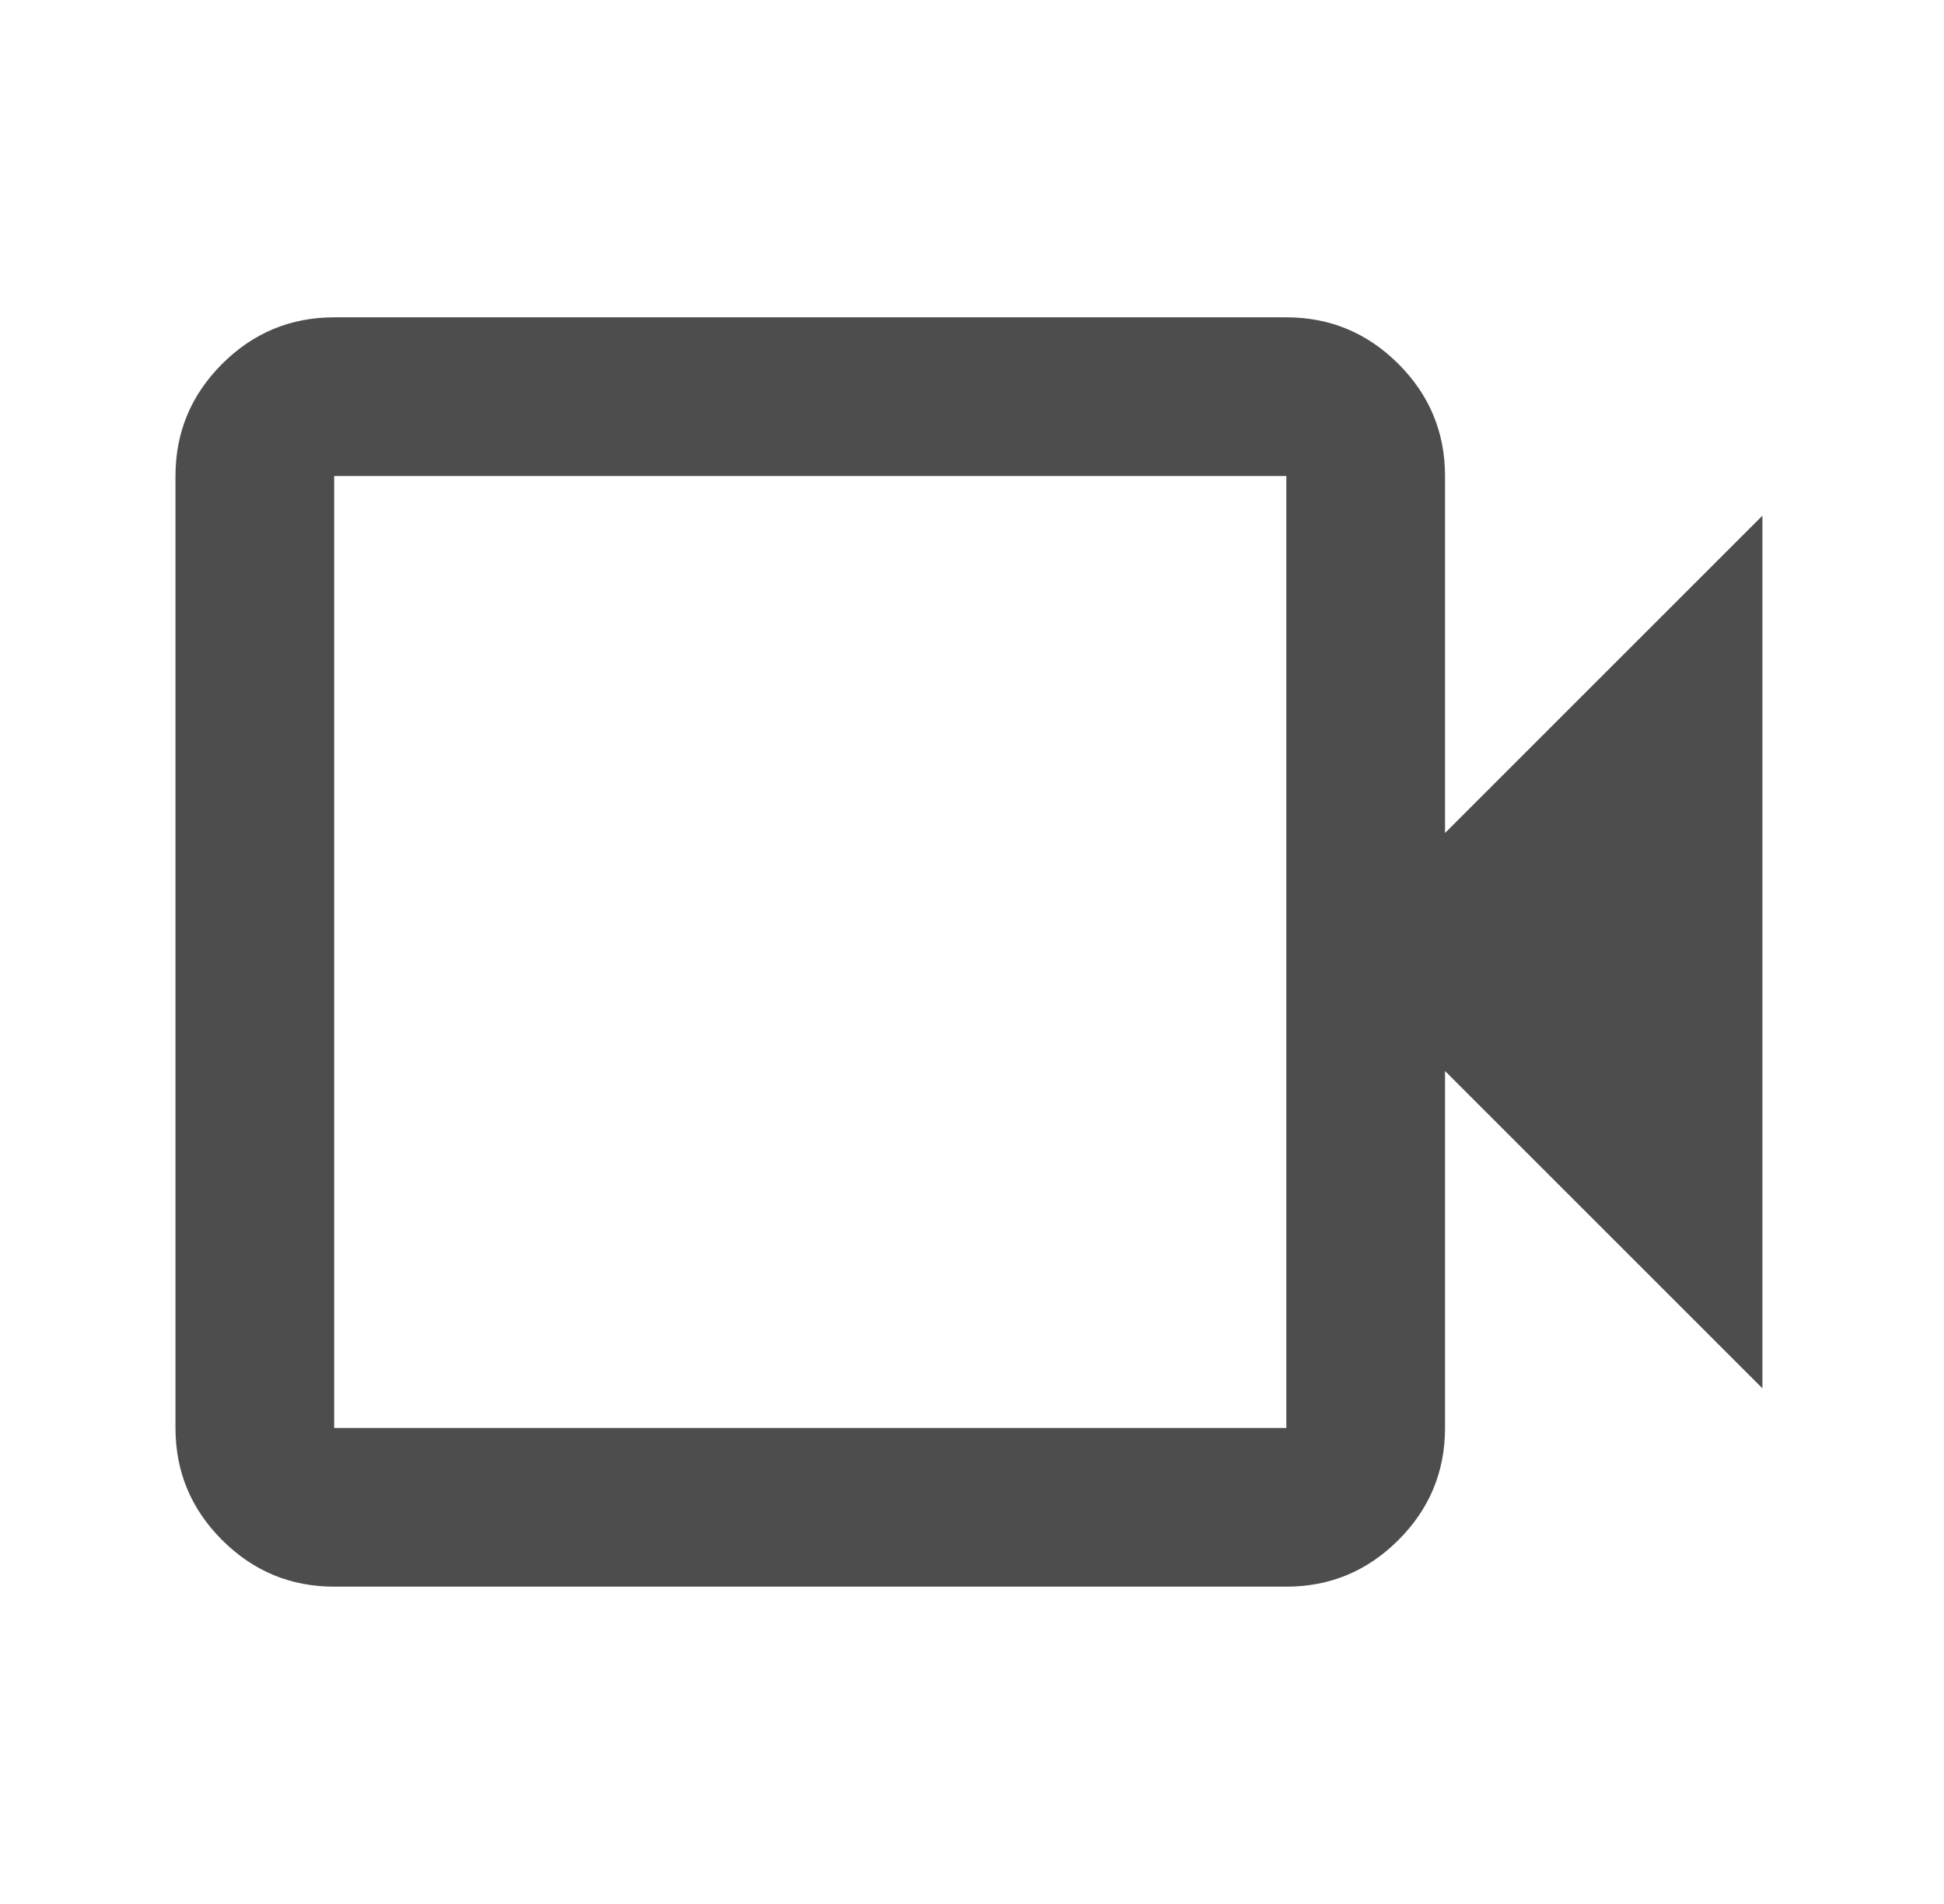 <svg width="49" height="48" viewBox="0 0 49 48" fill="none" xmlns="http://www.w3.org/2000/svg">
<mask id="mask0_8655_3028" style="mask-type:alpha" maskUnits="userSpaceOnUse" x="0" y="0" width="49" height="48">
<rect x="0.423" width="48" height="48" fill="#D9D9D9"/>
</mask>
<g mask="url(#mask0_8655_3028)">
<path d="M8.423 40C7.323 40 6.382 39.608 5.598 38.825C4.815 38.042 4.423 37.1 4.423 36V12C4.423 10.9 4.815 9.958 5.598 9.175C6.382 8.392 7.323 8 8.423 8H32.423C33.523 8 34.465 8.392 35.248 9.175C36.032 9.958 36.423 10.9 36.423 12V21L44.423 13V35L36.423 27V36C36.423 37.1 36.032 38.042 35.248 38.825C34.465 39.608 33.523 40 32.423 40H8.423ZM8.423 36H32.423V12H8.423V36Z" fill="#4D4D4D"/>
</g>
</svg>
